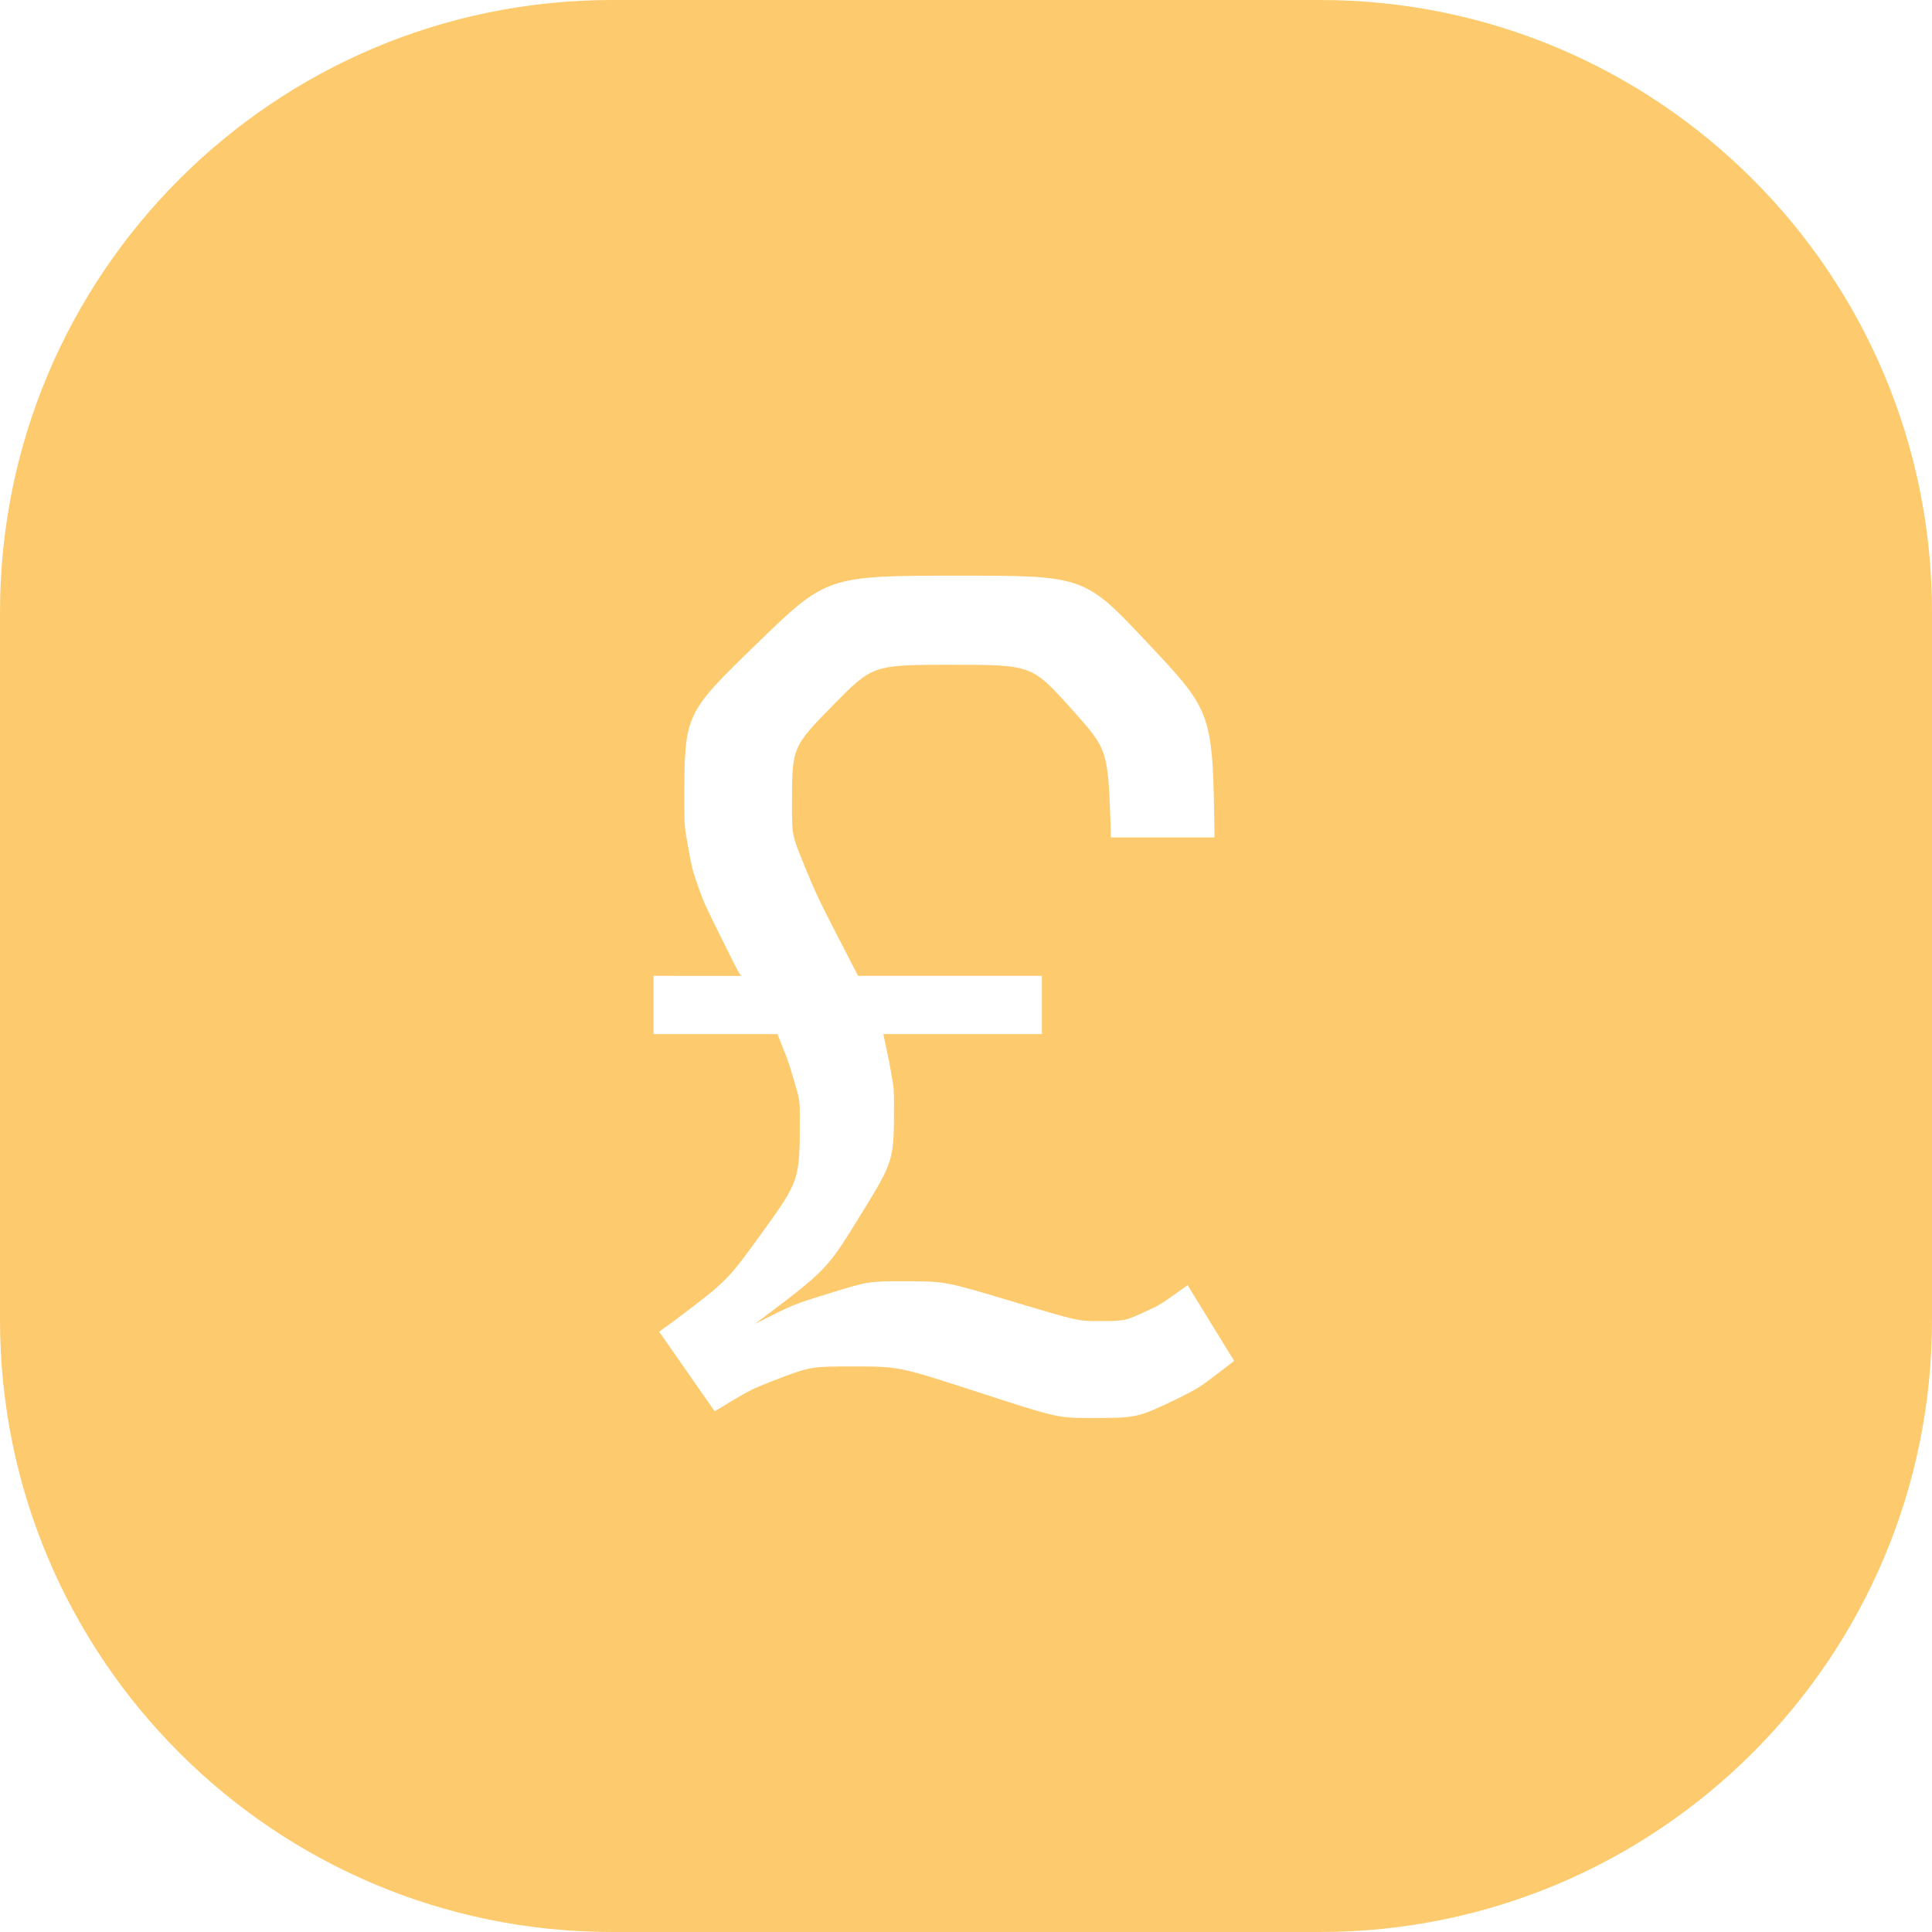 <?xml version="1.0" encoding="UTF-8"?>
<svg width="40px" height="40px" viewBox="0 0 40 40" version="1.1" xmlns="http://www.w3.org/2000/svg" xmlns:xlink="http://www.w3.org/1999/xlink">
    <title>finances_icon</title>
    <g id="Page-1" stroke="none" stroke-width="1" fill="none" fill-rule="evenodd">
        <g id="Home" transform="translate(-102, -536)" fill="#FDCA6D">
            <path d="M129.327,536 C136.326,536 142,541.674 142,548.673 L142,563.327 C142,570.326 136.326,576 129.327,576 L114.673,576 C107.674,576 102,570.326 102,563.327 L102,548.673 C102,541.674 107.674,536 114.673,536 L129.327,536 Z M121.866,547.919 C119.116,547.919 119.116,547.919 117.643,549.352 C116.169,550.785 116.169,550.785 116.169,552.595 C116.169,553.106 116.169,553.106 116.25,553.553 C116.332,553.999 116.332,553.999 116.448,554.336 C116.575,554.695 116.575,554.695 116.964,555.479 C117.282,556.119 117.282,556.119 117.34,556.197 L117.346,556.205 L115.531,556.204 L115.531,557.41 L118.095,557.41 C118.316,557.956 118.316,557.956 118.408,558.269 C118.559,558.768 118.559,558.768 118.559,559.139 C118.559,560.439 118.559,560.439 117.759,561.547 C117.058,562.516 117.058,562.516 115.967,563.339 L115.647,563.571 L116.796,565.219 C117.527,564.778 117.527,564.778 117.991,564.593 C118.78,564.291 118.78,564.291 119.662,564.291 C120.613,564.291 120.613,564.291 122.255,564.825 C123.897,565.358 123.897,565.358 124.593,565.358 C125.544,565.358 125.544,565.358 126.391,564.952 C126.817,564.739 126.817,564.739 127.339,564.341 L127.551,564.175 L126.588,562.608 C126.02,563.015 126.02,563.015 125.741,563.142 C125.289,563.351 125.289,563.351 124.744,563.351 C124.314,563.351 124.314,563.351 122.939,562.939 C121.564,562.527 121.564,562.527 120.729,562.527 C119.986,562.527 119.986,562.527 119.209,562.765 C118.432,563.003 118.432,563.003 117.631,563.409 C119.116,562.295 119.116,562.295 119.812,561.164 C120.509,560.033 120.509,560.033 120.509,558.872 C120.509,558.547 120.509,558.547 120.456,558.246 C120.415,558.004 120.415,558.004 120.332,557.615 L120.288,557.41 L123.572,557.41 L123.572,556.204 L119.766,556.204 C118.919,554.568 118.919,554.568 118.658,553.93 C118.397,553.291 118.397,553.291 118.397,552.688 C118.397,551.47 118.397,551.47 119.232,550.617 C120.068,549.764 120.068,549.764 121.692,549.764 C123.363,549.764 123.363,549.764 124.181,550.675 C124.936,551.516 124.936,551.516 124.994,553.073 L124.999,553.338 L127.145,553.338 C127.11,550.75 127.11,550.75 125.782,549.335 C124.453,547.919 124.453,547.919 121.866,547.919 Z" id="finances_icon"></path>
        </g>
    </g>
</svg>